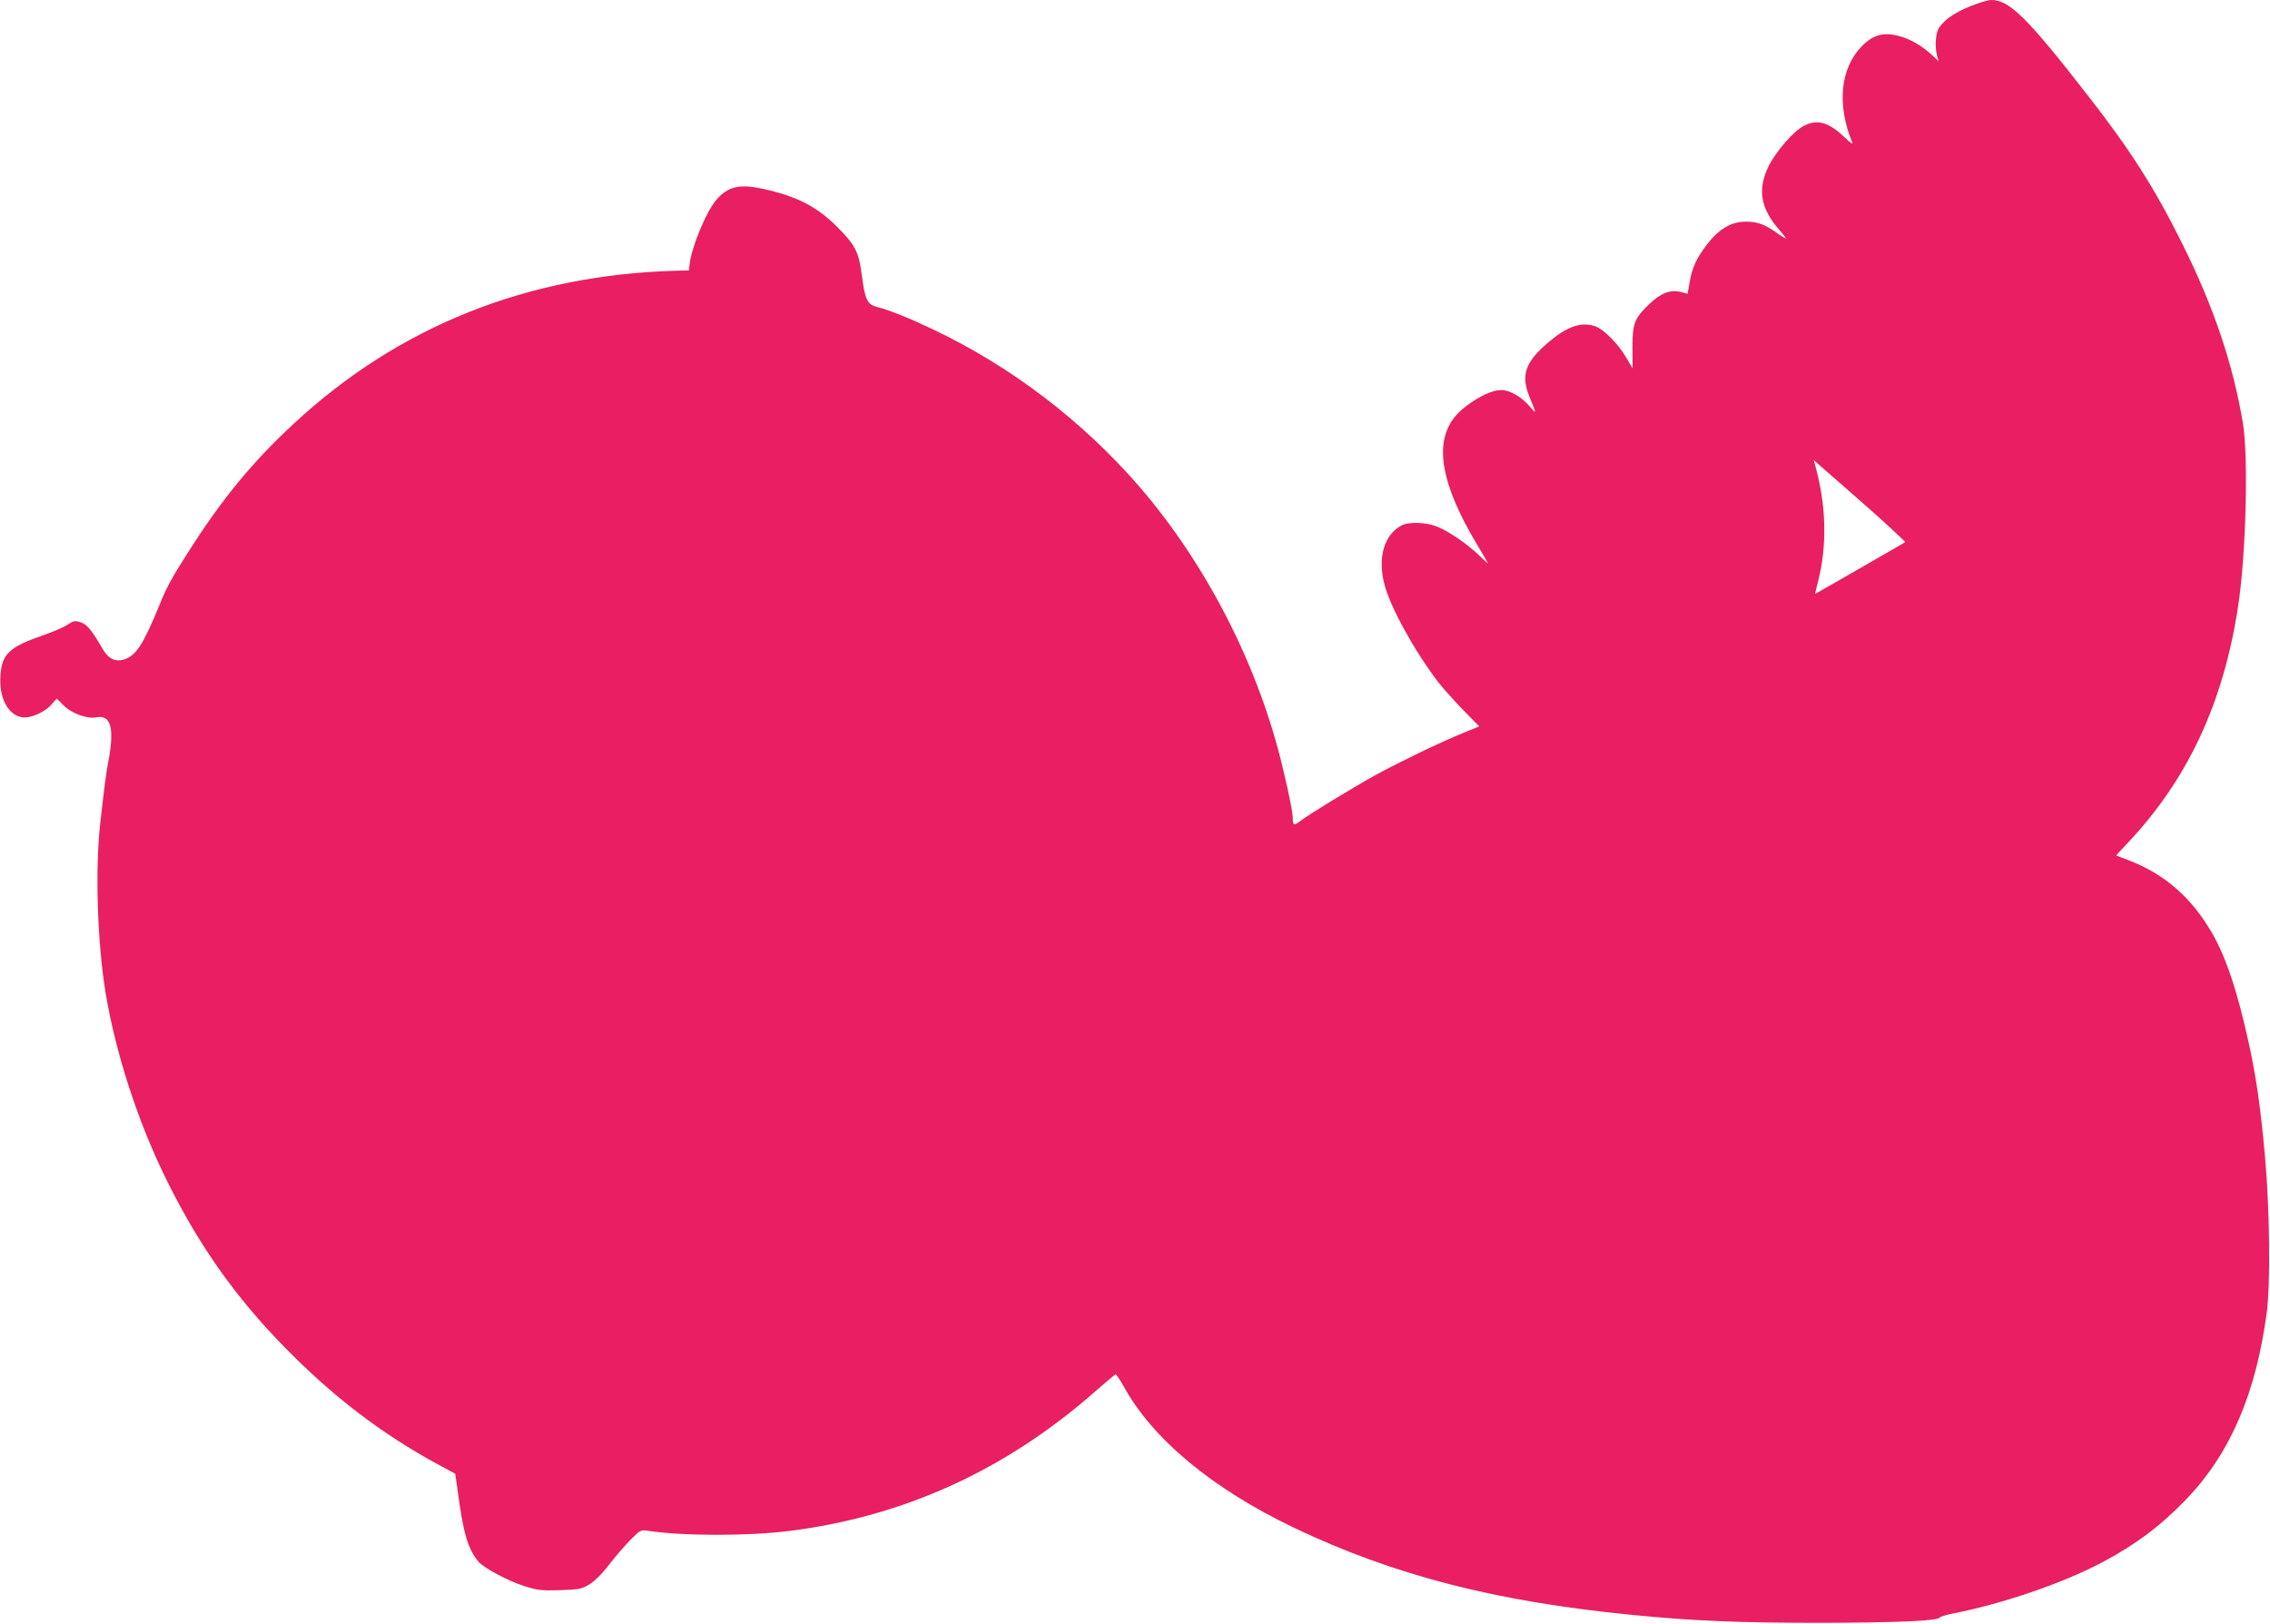 <?xml version="1.0" standalone="no"?>
<!DOCTYPE svg PUBLIC "-//W3C//DTD SVG 20010904//EN"
 "http://www.w3.org/TR/2001/REC-SVG-20010904/DTD/svg10.dtd">
<svg version="1.0" xmlns="http://www.w3.org/2000/svg"
 width="1280pt" height="916pt" viewBox="0 0 1280 916"
 preserveAspectRatio="xMidYMid meet">
<g transform="translate(0,916) scale(0.1,-0.1)"
fill="#e91e63" stroke="none">
<path d="M11110 9125 c-87 -36 -139 -71 -174 -118 -21 -29 -28 -106 -13 -162
l8 -30 -33 31 c-59 55 -125 94 -191 111 -87 23 -144 7 -207 -56 -123 -124
-144 -331 -55 -546 5 -11 -15 2 -43 30 -91 86 -154 105 -231 65 -57 -29 -156
-143 -198 -227 -64 -129 -46 -238 57 -356 22 -25 40 -48 40 -51 0 -3 -22 10
-49 29 -68 49 -112 65 -176 65 -84 0 -154 -42 -223 -133 -57 -76 -80 -127 -94
-205 l-12 -69 -38 10 c-58 15 -111 -5 -176 -66 -86 -82 -97 -111 -97 -248 l1
-117 -36 61 c-45 78 -128 161 -175 177 -80 26 -156 0 -262 -89 -133 -112 -159
-187 -108 -311 40 -97 40 -98 4 -56 -48 57 -115 96 -163 96 -51 0 -123 -33
-203 -94 -190 -144 -166 -395 76 -795 28 -46 51 -86 51 -88 0 -2 -24 19 -52
47 -67 64 -174 137 -240 162 -61 23 -155 25 -194 5 -98 -51 -137 -180 -98
-331 32 -127 166 -372 302 -551 25 -33 88 -103 139 -156 l94 -96 -93 -38
c-140 -58 -343 -156 -491 -236 -130 -72 -378 -223 -425 -260 -33 -26 -42 -24
-42 8 0 37 -16 121 -57 293 -135 570 -428 1144 -808 1585 -321 371 -727 681
-1170 890 -133 63 -237 105 -311 124 -54 14 -67 44 -84 176 -17 134 -37 173
-139 275 -117 117 -230 174 -424 216 -129 27 -191 12 -256 -61 -59 -68 -143
-270 -153 -370 l-3 -30 -75 -2 c-839 -24 -1565 -315 -2156 -865 -232 -215
-405 -426 -594 -724 -94 -147 -122 -199 -164 -304 -87 -213 -130 -279 -195
-299 -54 -16 -91 3 -127 67 -58 100 -83 130 -119 142 -33 11 -40 9 -75 -14
-21 -14 -85 -41 -142 -61 -184 -64 -226 -103 -235 -219 -11 -127 39 -226 119
-241 47 -9 128 26 168 71 l30 34 39 -39 c45 -45 133 -77 183 -67 84 17 105
-61 68 -254 -11 -57 -20 -123 -45 -345 -29 -261 -16 -669 30 -952 57 -346 186
-742 350 -1070 181 -364 386 -653 664 -936 274 -279 547 -487 867 -660 l91
-49 13 -91 c32 -243 57 -330 117 -404 28 -35 170 -111 260 -139 73 -23 95 -26
200 -23 107 4 122 6 165 32 30 18 71 58 115 115 37 48 92 111 122 141 51 51
55 53 95 47 198 -30 565 -30 796 -1 647 81 1223 344 1728 789 57 50 107 92
112 94 4 2 24 -28 45 -65 162 -298 502 -580 960 -799 564 -269 1137 -417 1915
-493 349 -34 598 -44 1060 -44 439 1 656 11 668 30 4 5 36 15 72 22 277 54
615 169 838 286 195 103 337 210 482 361 246 257 392 597 452 1054 21 159 16
586 -10 875 -26 287 -49 445 -92 643 -64 291 -127 481 -207 620 -116 200 -266
331 -468 409 -38 15 -71 27 -72 28 -1 0 27 32 64 70 340 360 540 790 623 1334
45 294 59 844 27 1036 -57 337 -166 659 -344 1015 -154 310 -292 526 -526 826
-344 443 -446 544 -548 544 -19 0 -72 -16 -119 -35z m-675 -2742 c88 -77 194
-171 235 -210 l74 -70 -44 -26 c-293 -169 -464 -267 -465 -267 -1 0 7 32 17
72 52 205 46 431 -18 658 l-7 25 24 -21 c13 -11 96 -84 184 -161z"/>
</g>
</svg>
